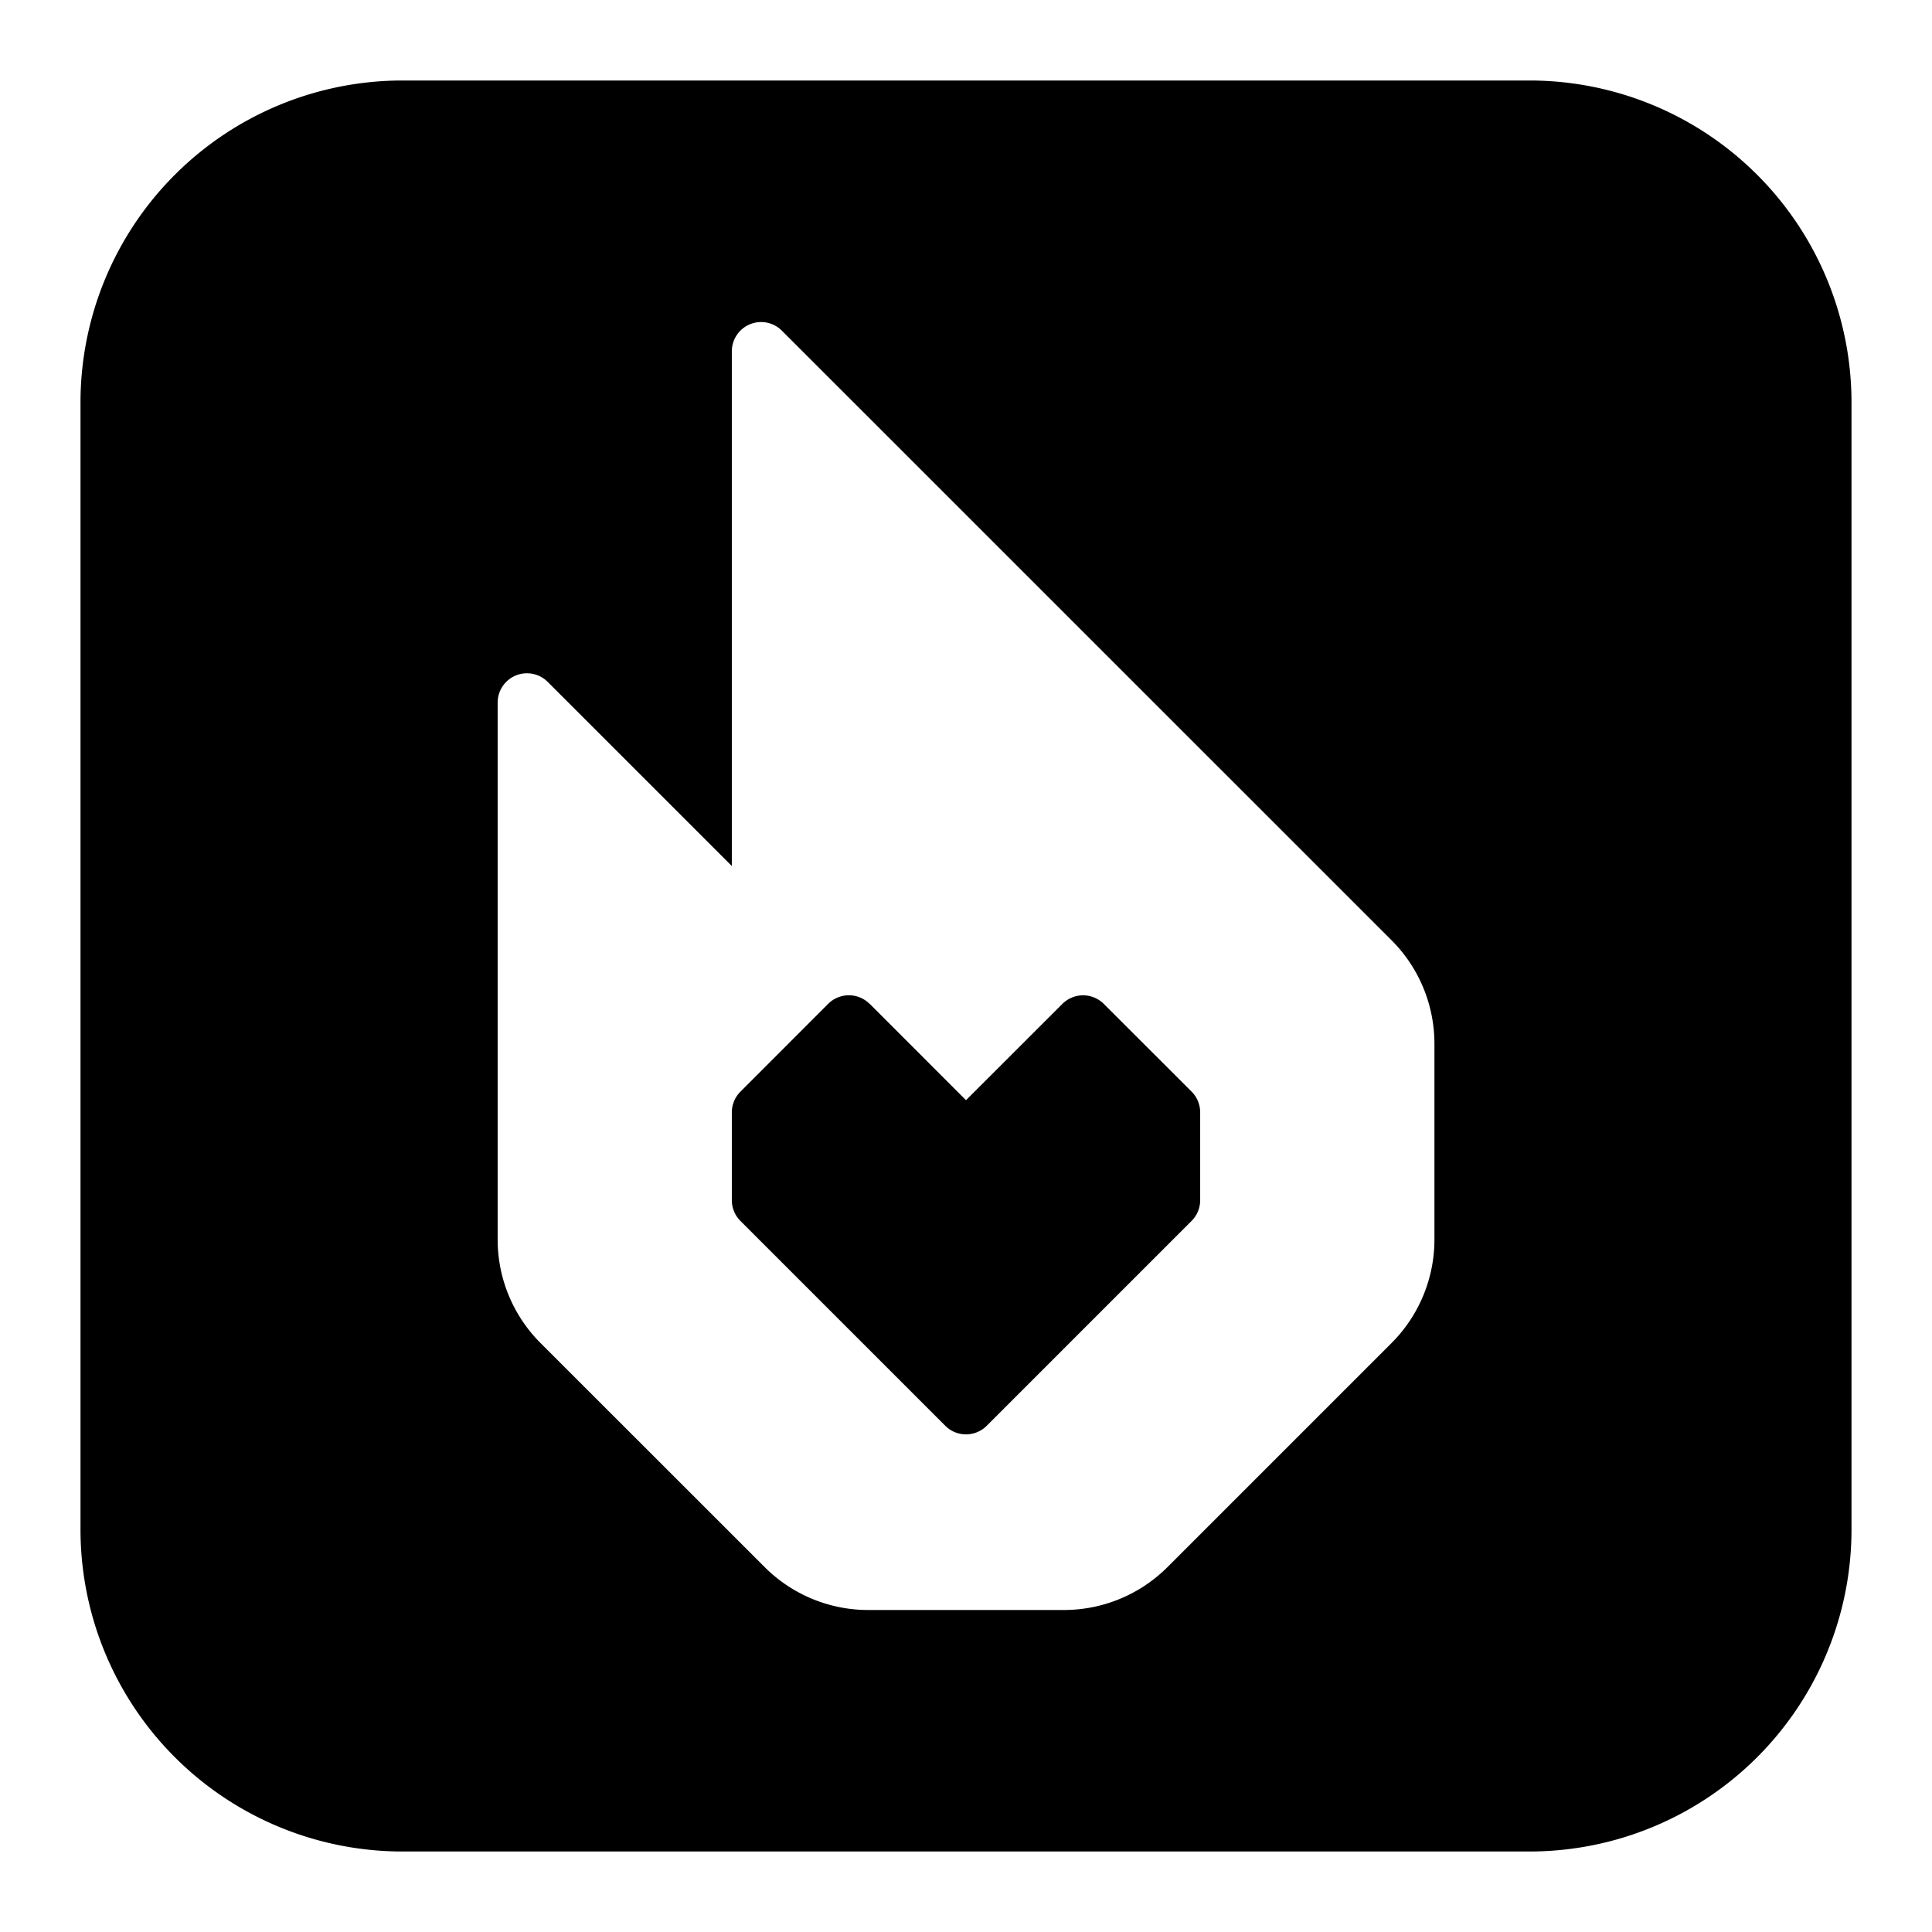 <svg xmlns="http://www.w3.org/2000/svg" fill="none" viewBox="0 0 24 24" id="Fandom-Logo-2--Streamline-Logos-Block">
  <desc>
    Fandom Logo 2 Streamline Icon: https://streamlinehq.com
  </desc>
  <path fill="#000000" fill-rule="evenodd" d="M5 1a4 4 0 0 0 -4 4v14a4 4 0 0 0 4 4h14a4 4 0 0 0 4 -4V5a4 4 0 0 0 -4 -4H5Zm4.712 3.107a0.364 0.364 0 0 0 -0.621 0.257v6.394L6.803 8.47a0.364 0.364 0 0 0 -0.621 0.257v6.67c0 0.483 0.191 0.945 0.532 1.286L9.5 19.468c0.34 0.34 0.803 0.532 1.285 0.532h2.432a1.82 1.82 0 0 0 1.285 -0.532l2.785 -2.785c0.34 -0.34 0.532 -0.803 0.532 -1.285v-2.432c0 -0.482 -0.191 -0.944 -0.532 -1.285L9.712 4.107Zm1.09 8.363a0.364 0.364 0 0 0 -0.514 0l-1.09 1.091a0.364 0.364 0 0 0 -0.107 0.257v1.091c0 0.096 0.038 0.189 0.106 0.257l2.546 2.546a0.364 0.364 0 0 0 0.514 0l2.546 -2.546a0.364 0.364 0 0 0 0.106 -0.257v-1.09a0.364 0.364 0 0 0 -0.106 -0.258l-1.091 -1.09a0.364 0.364 0 0 0 -0.515 0L12 13.667l-1.197 -1.198Z" clip-rule="evenodd" stroke-width="1"></path>
</svg>